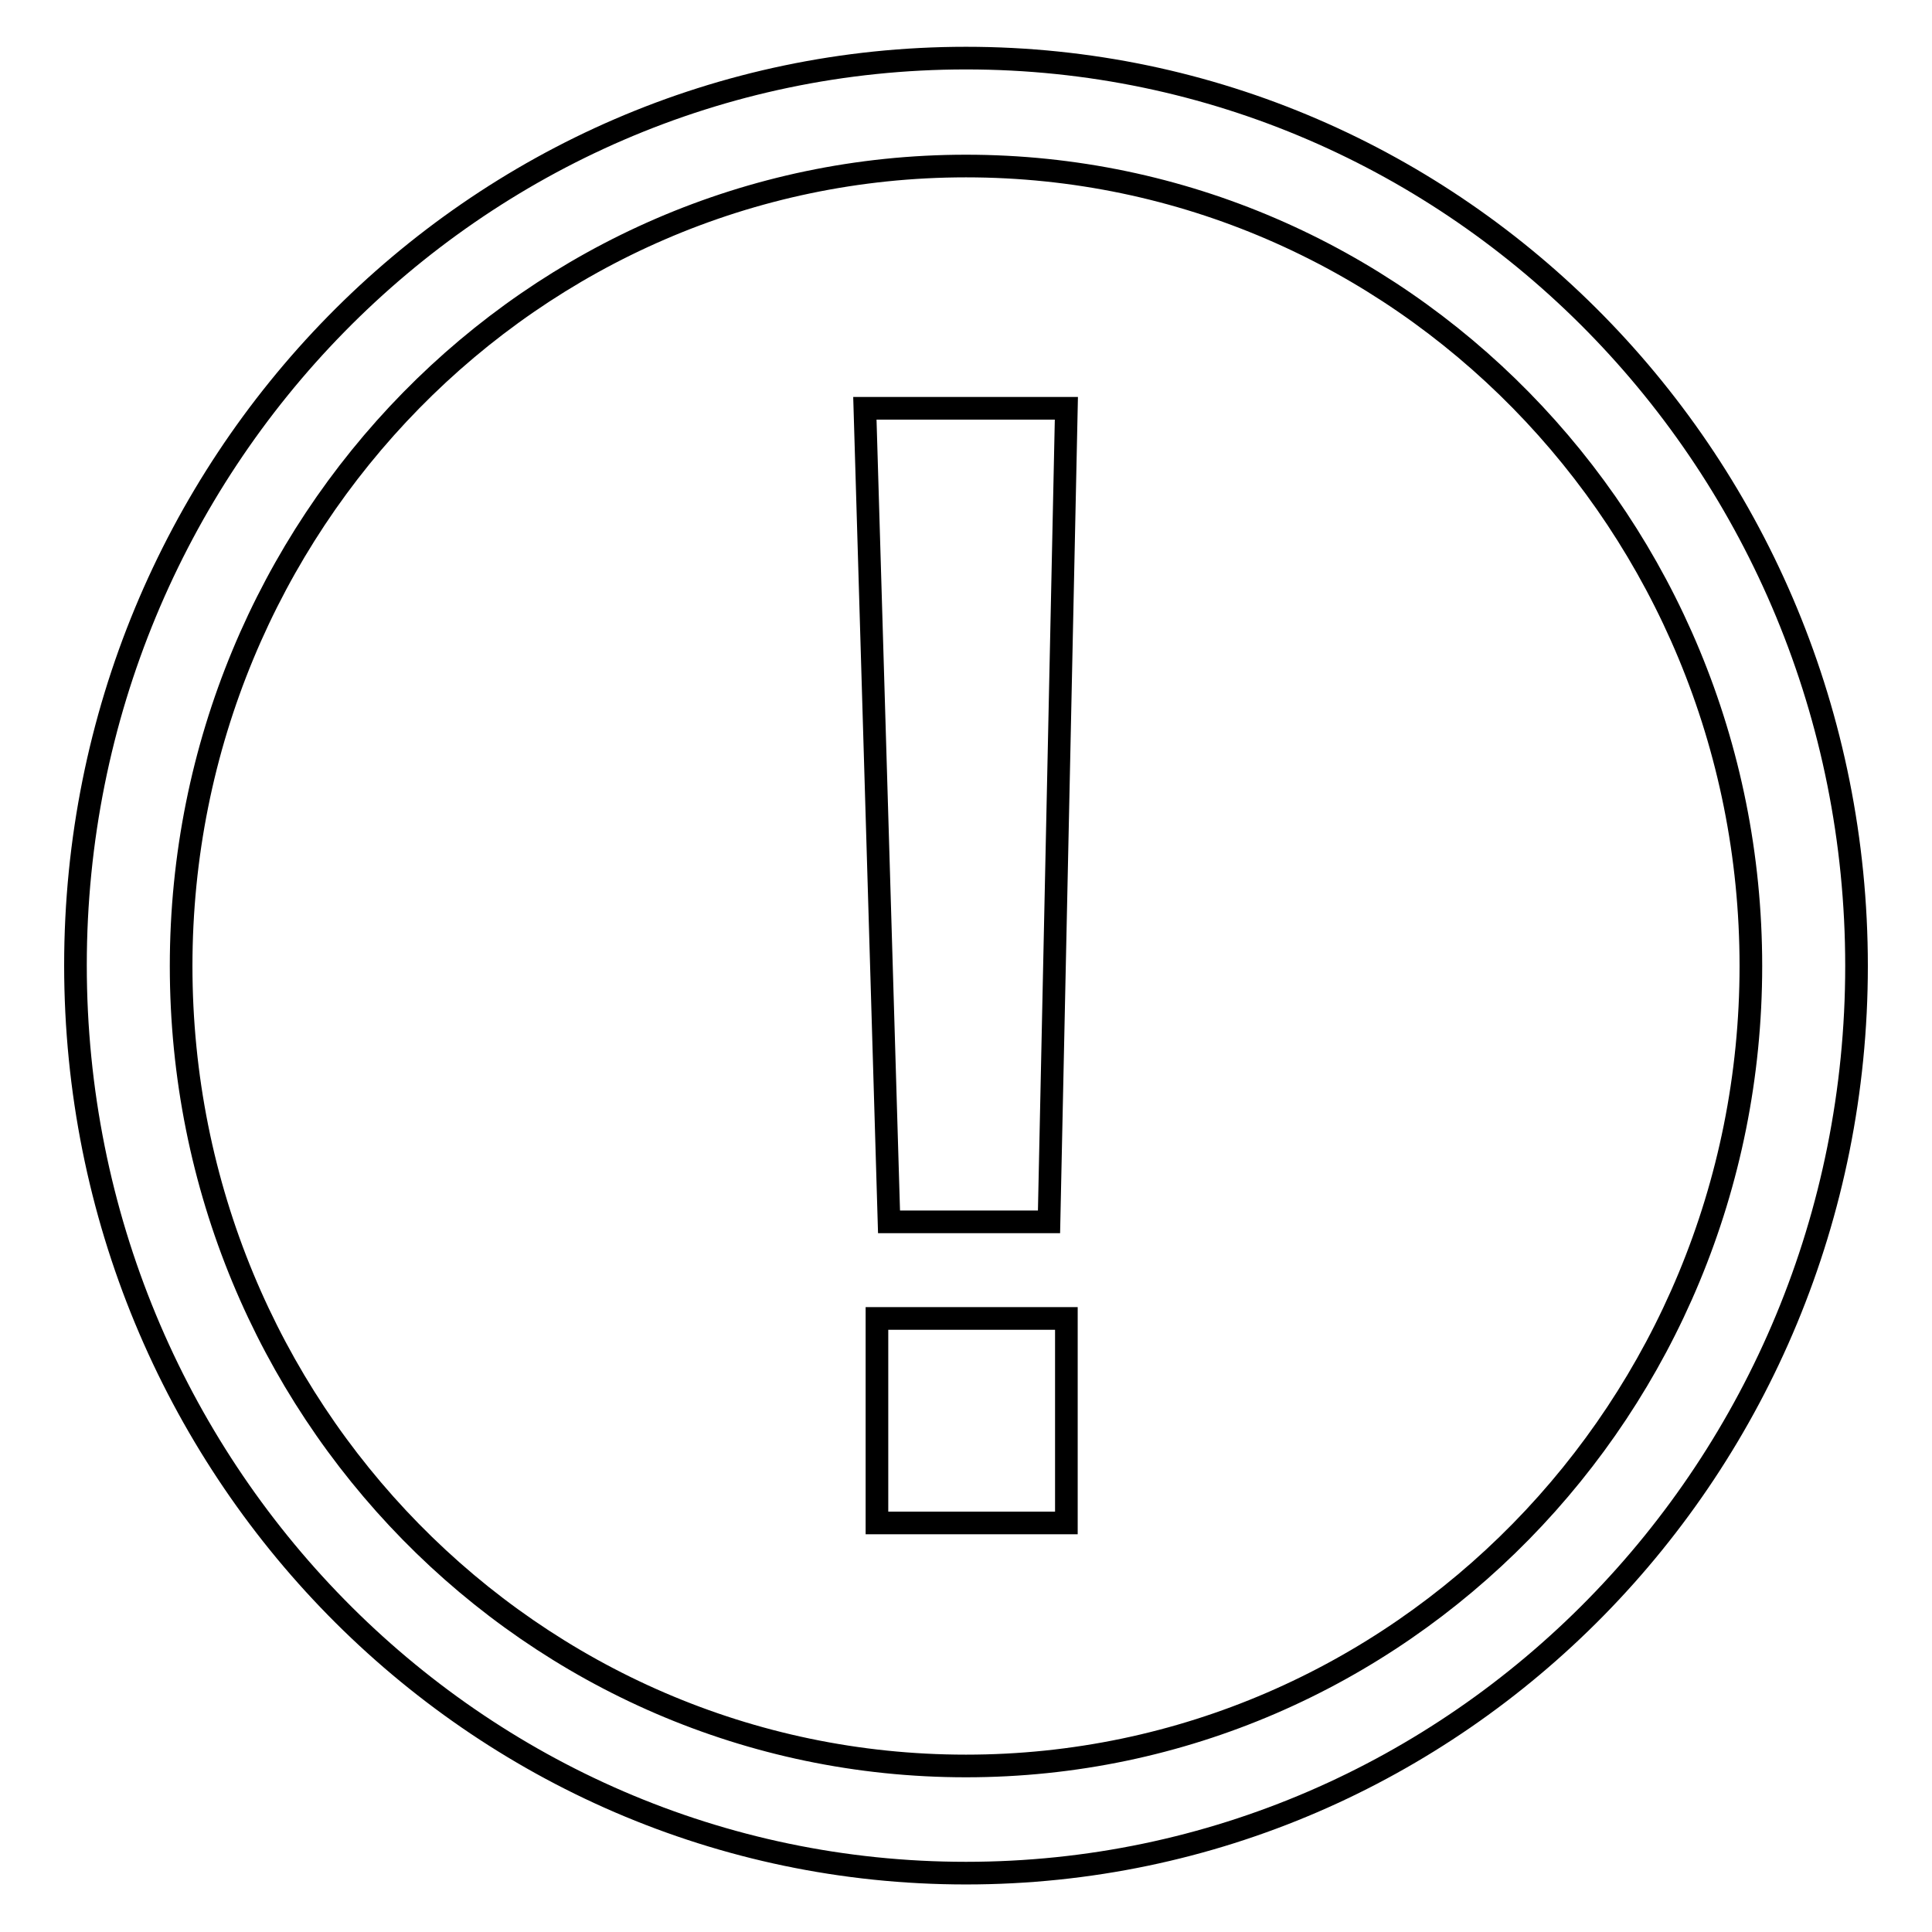 <?xml version="1.0" encoding="utf-8"?>
<!-- Svg Vector Icons : http://www.onlinewebfonts.com/icon -->
<!DOCTYPE svg PUBLIC "-//W3C//DTD SVG 1.1//EN" "http://www.w3.org/Graphics/SVG/1.1/DTD/svg11.dtd">
<svg version="1.1" xmlns="http://www.w3.org/2000/svg" xmlns:xlink="http://www.w3.org/1999/xlink" x="0px" y="0px" viewBox="0 0 256 256" enable-background="new 0 0 256 256" xml:space="preserve">
<g><g><path stroke-width="3" fill-opacity="0" stroke="#000000"  d="M128,7.7c65.2,0,118,53.8,118,120.3c0,66.4-52.8,120.2-118,120.2c-65.2,0-118-53.8-118-120.3C10,61.6,62.8,7.7,128,7.7L128,7.7z M141.3,54.1L139,161.9h-21.2l-3.2-107.8H141.3z M141.3,201.8h-25.1v-27.1h25.1V201.8z M128,22c57.4,0,104,47.4,104,106c0,58.5-46.6,106-104,106c-57.5,0-104-47.4-104-106C24,69.5,70.6,22,128,22L128,22z"/></g></g>
</svg>